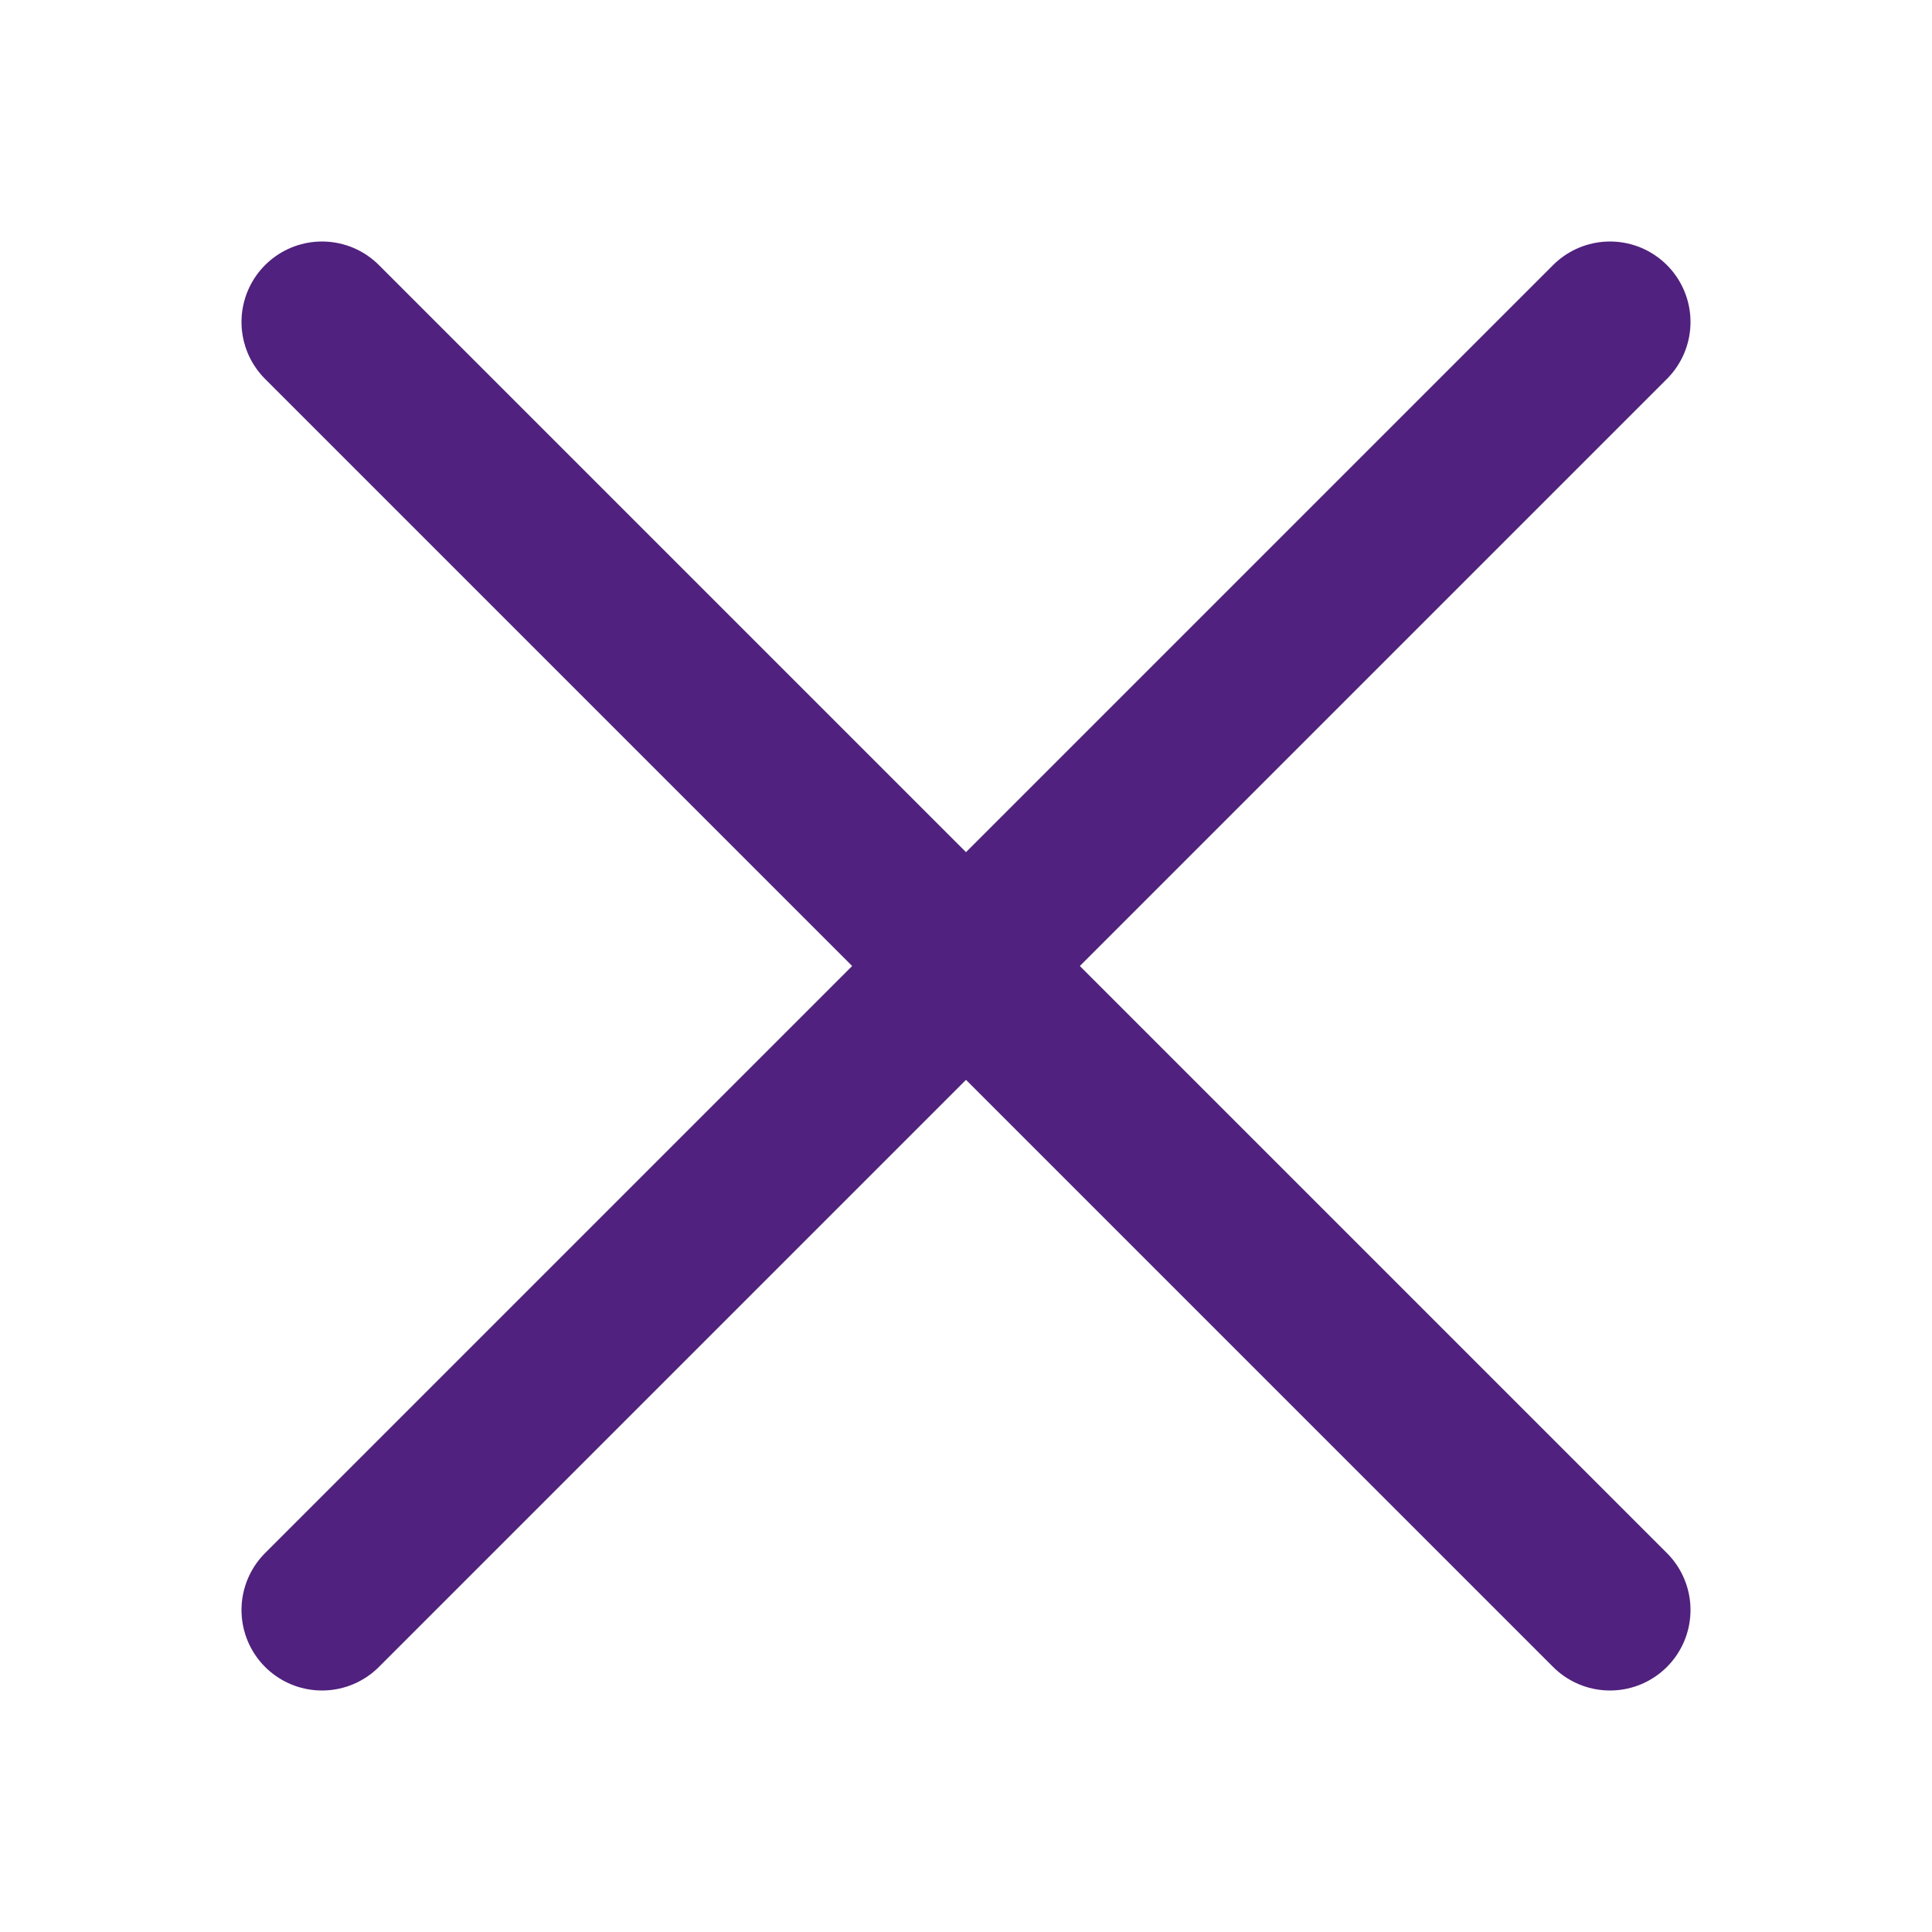 <?xml version="1.0" encoding="UTF-8"?> <svg xmlns="http://www.w3.org/2000/svg" width="24" height="24" viewBox="0 0 24 24" fill="none"><path d="M20 20L4 4M20 4L4 20" stroke="#50217E" stroke-width="2" stroke-linecap="round"></path></svg> 